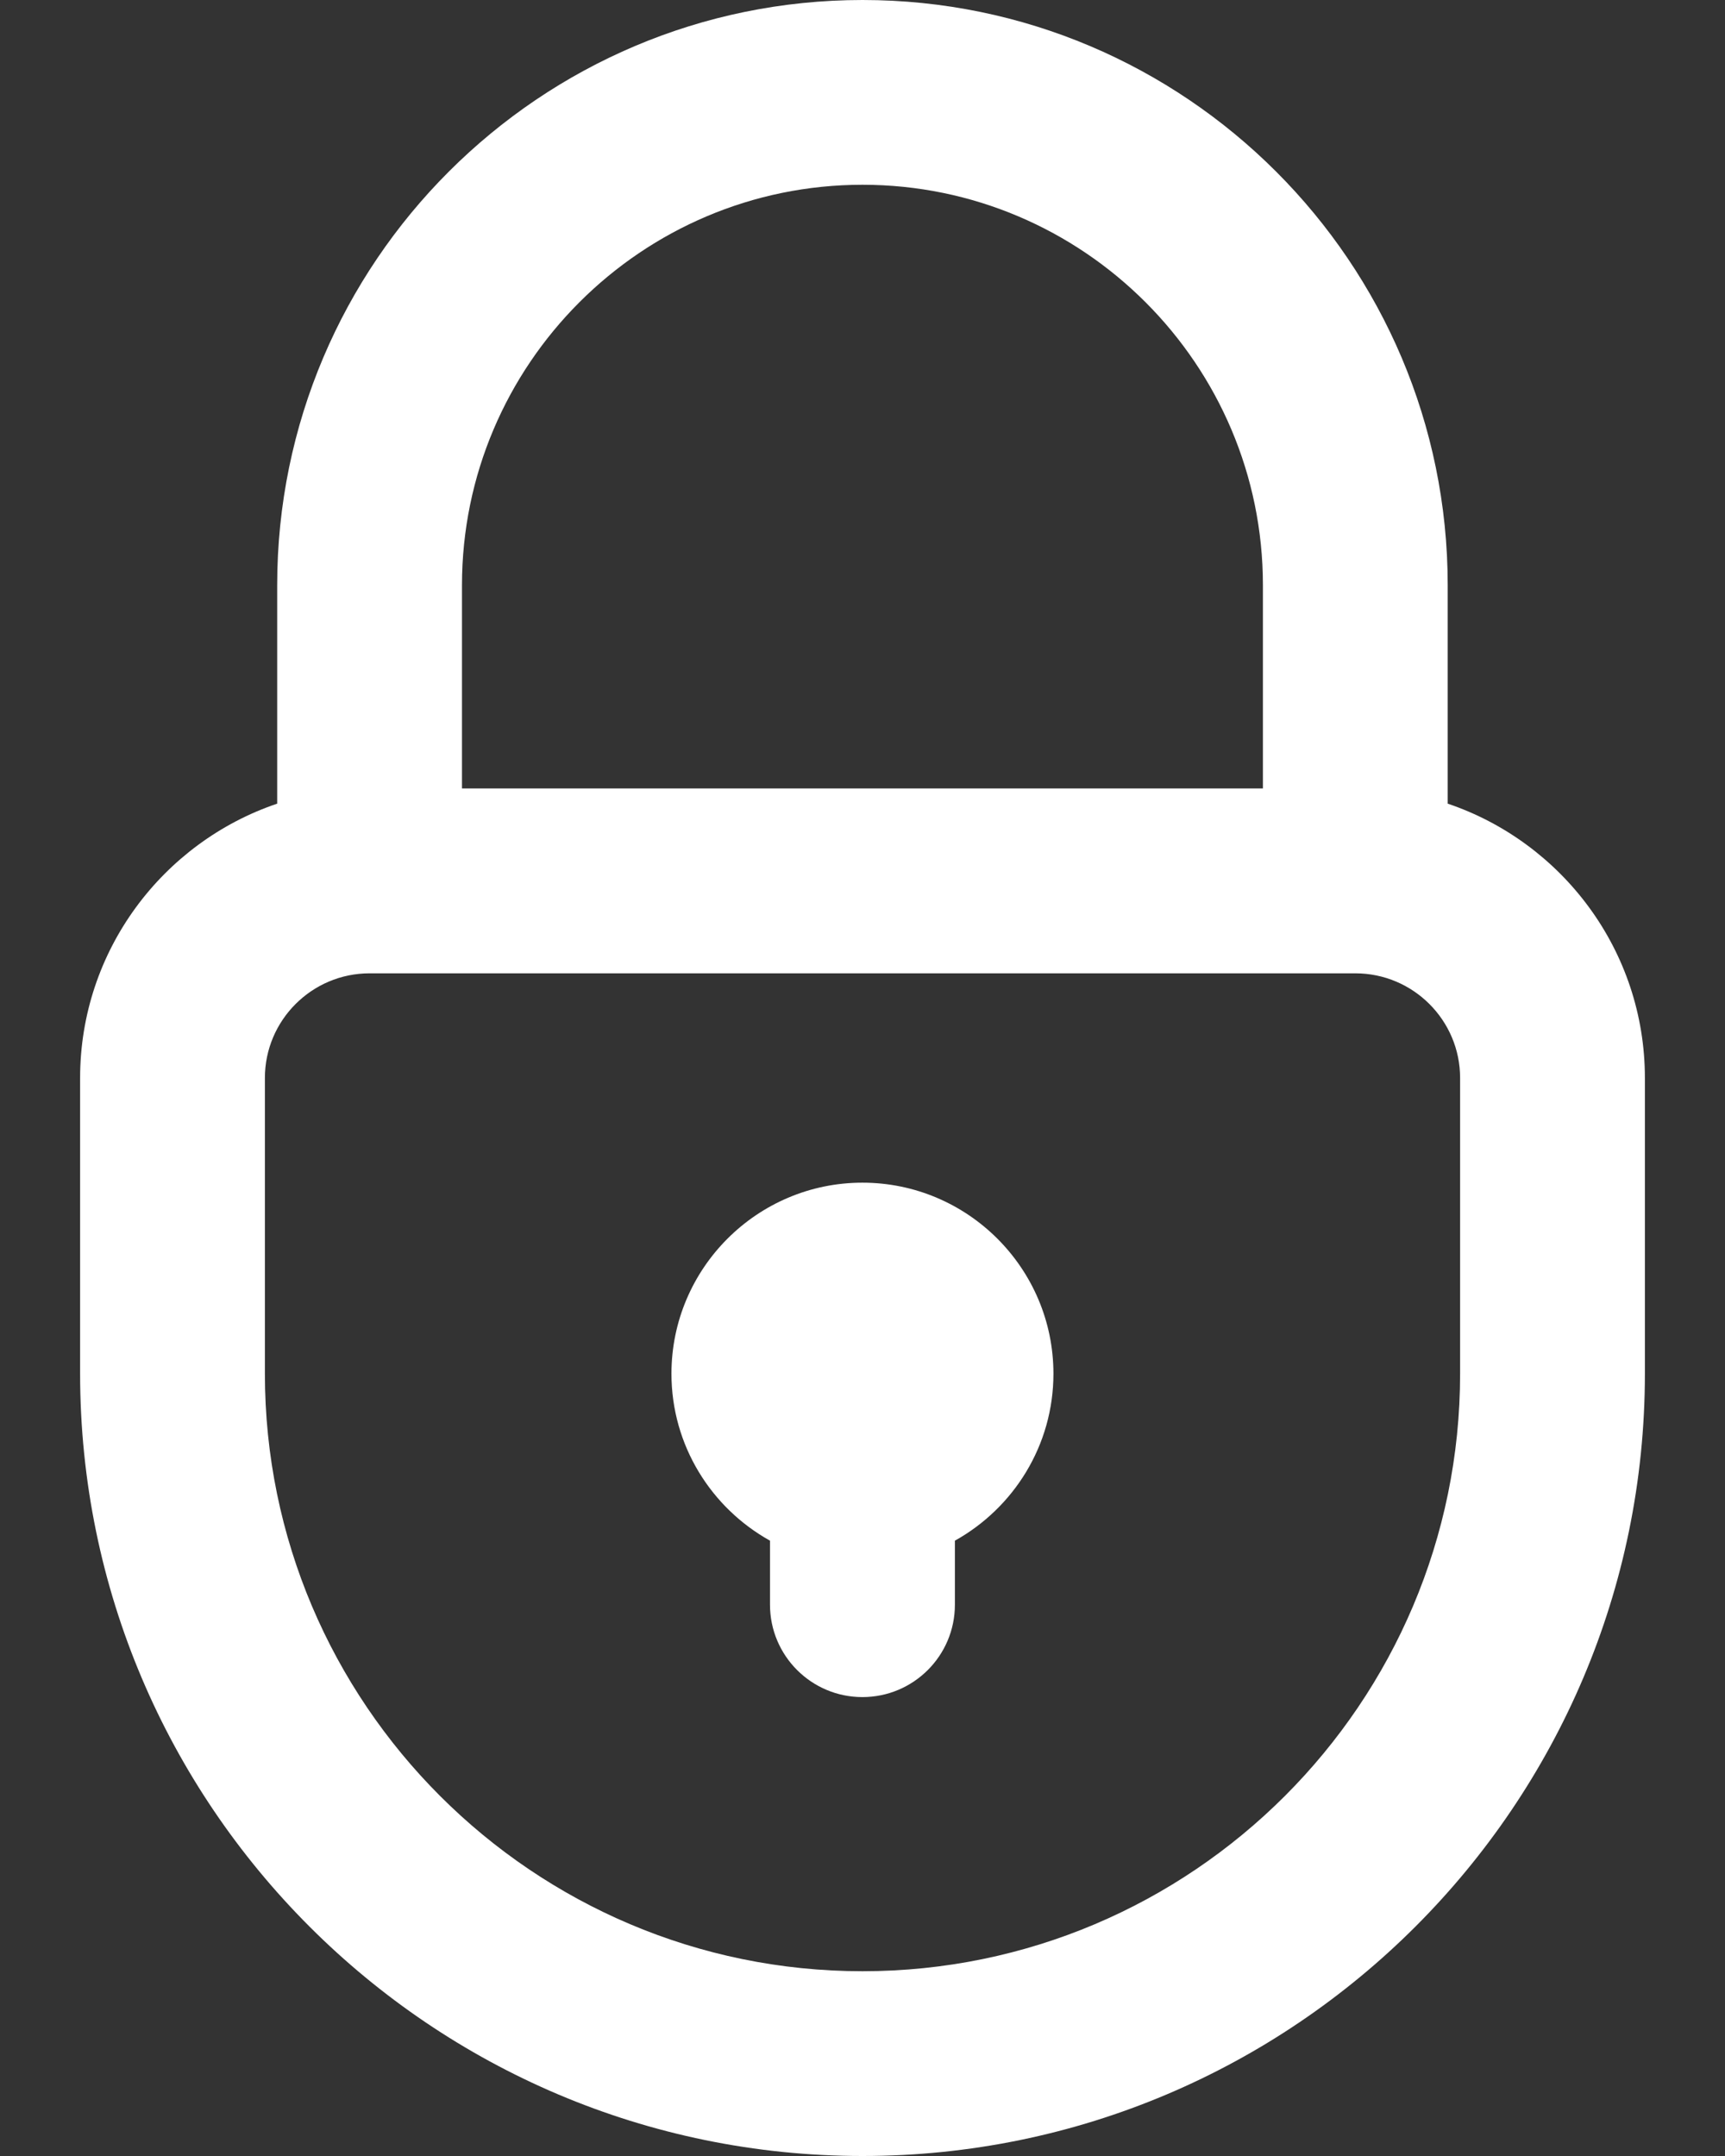 <svg width="16" height="20" viewBox="0 0 16 20" fill="none" xmlns="http://www.w3.org/2000/svg">
<rect x="0" y="0" width="16" height="20" fill="#333333" stroke="none"/>
<g id="Group 1912054979">
<path id="Vector" d="M13.428 7.455V5.429C13.428 2.435 10.993 0 8 0C5.007 0 2.571 2.435 2.571 5.429V7.455C1.51 7.814 0.743 8.819 0.743 10V12.743C0.743 16.744 3.998 20 8 20C12.001 20 15.257 16.744 15.257 12.743V10C15.257 8.819 14.49 7.814 13.428 7.455ZM8 1.714C10.048 1.714 11.714 3.381 11.714 5.429V7.314H4.285V5.429C4.285 3.381 5.952 1.714 8 1.714ZM13.543 12.743C13.543 15.799 11.056 18.286 8 18.286C4.943 18.286 2.457 15.799 2.457 12.743V10C2.457 9.464 2.893 9.029 3.428 9.029H12.571C13.107 9.029 13.543 9.464 13.543 10L13.543 12.743Z" fill="white"/>
<path id="Vector_2" d="M7.999 10.971C7.023 10.971 6.228 11.766 6.228 12.743C6.228 13.409 6.598 13.989 7.142 14.292V14.886C7.142 15.359 7.526 15.743 7.999 15.743C8.473 15.743 8.857 15.359 8.857 14.886V14.292C9.401 13.989 9.771 13.409 9.771 12.743C9.771 11.766 8.976 10.971 7.999 10.971Z" fill="white"/>
</g>
</svg>
